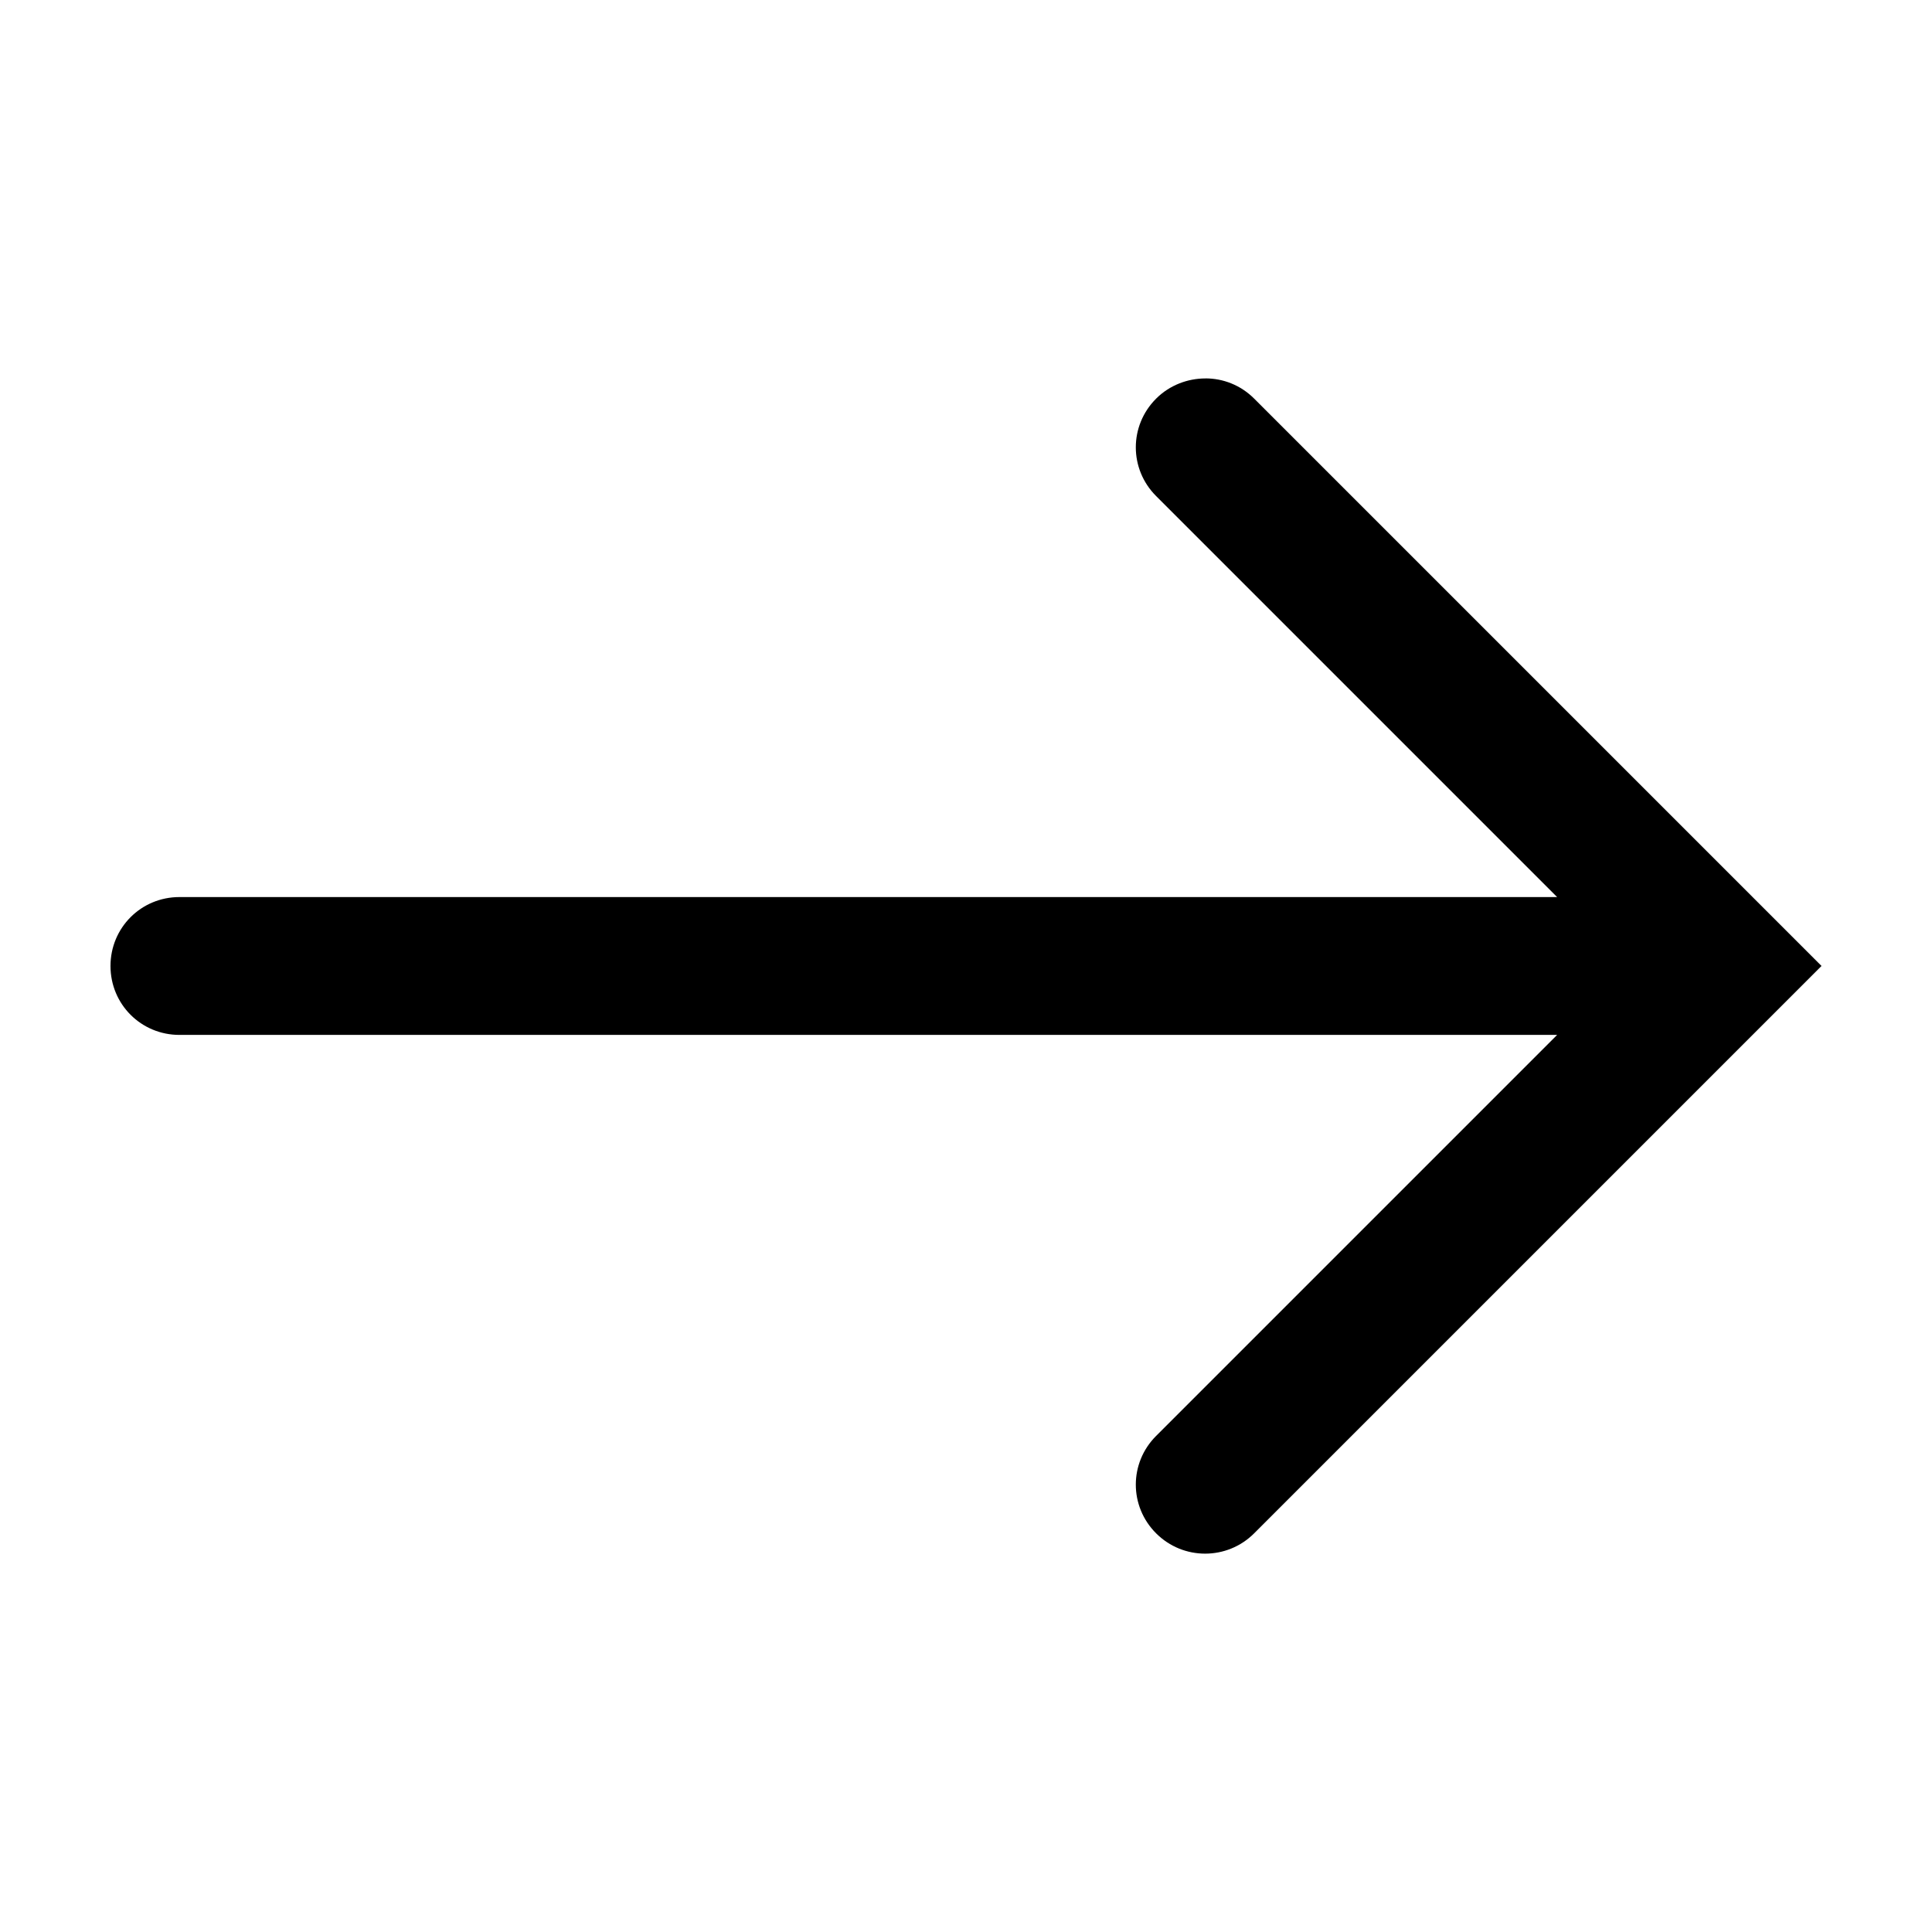 <?xml version="1.0" encoding="UTF-8"?>
<!-- The Best Svg Icon site in the world: iconSvg.co, Visit us! https://iconsvg.co -->
<svg fill="#000000" width="800px" height="800px" version="1.1" viewBox="144 144 512 512" xmlns="http://www.w3.org/2000/svg">
 <path d="m463.45 244.29c-4.68 0-9.48 1.766-13.066 5.352-7.176 7.176-7.176 18.645 0 25.82l106.27 106.27h-365.11c-10.148 0-18.262 8.117-18.262 18.266s8.117 18.262 18.262 18.262h365.11l-106.27 106.27c-7.176 7.176-7.176 18.645 0 25.82 7.176 7.176 18.801 7.176 25.977 0l150.36-150.36-150.36-150.36c-3.59-3.586-8.23-5.352-12.91-5.352z" fill-rule="evenodd"/>
</svg>